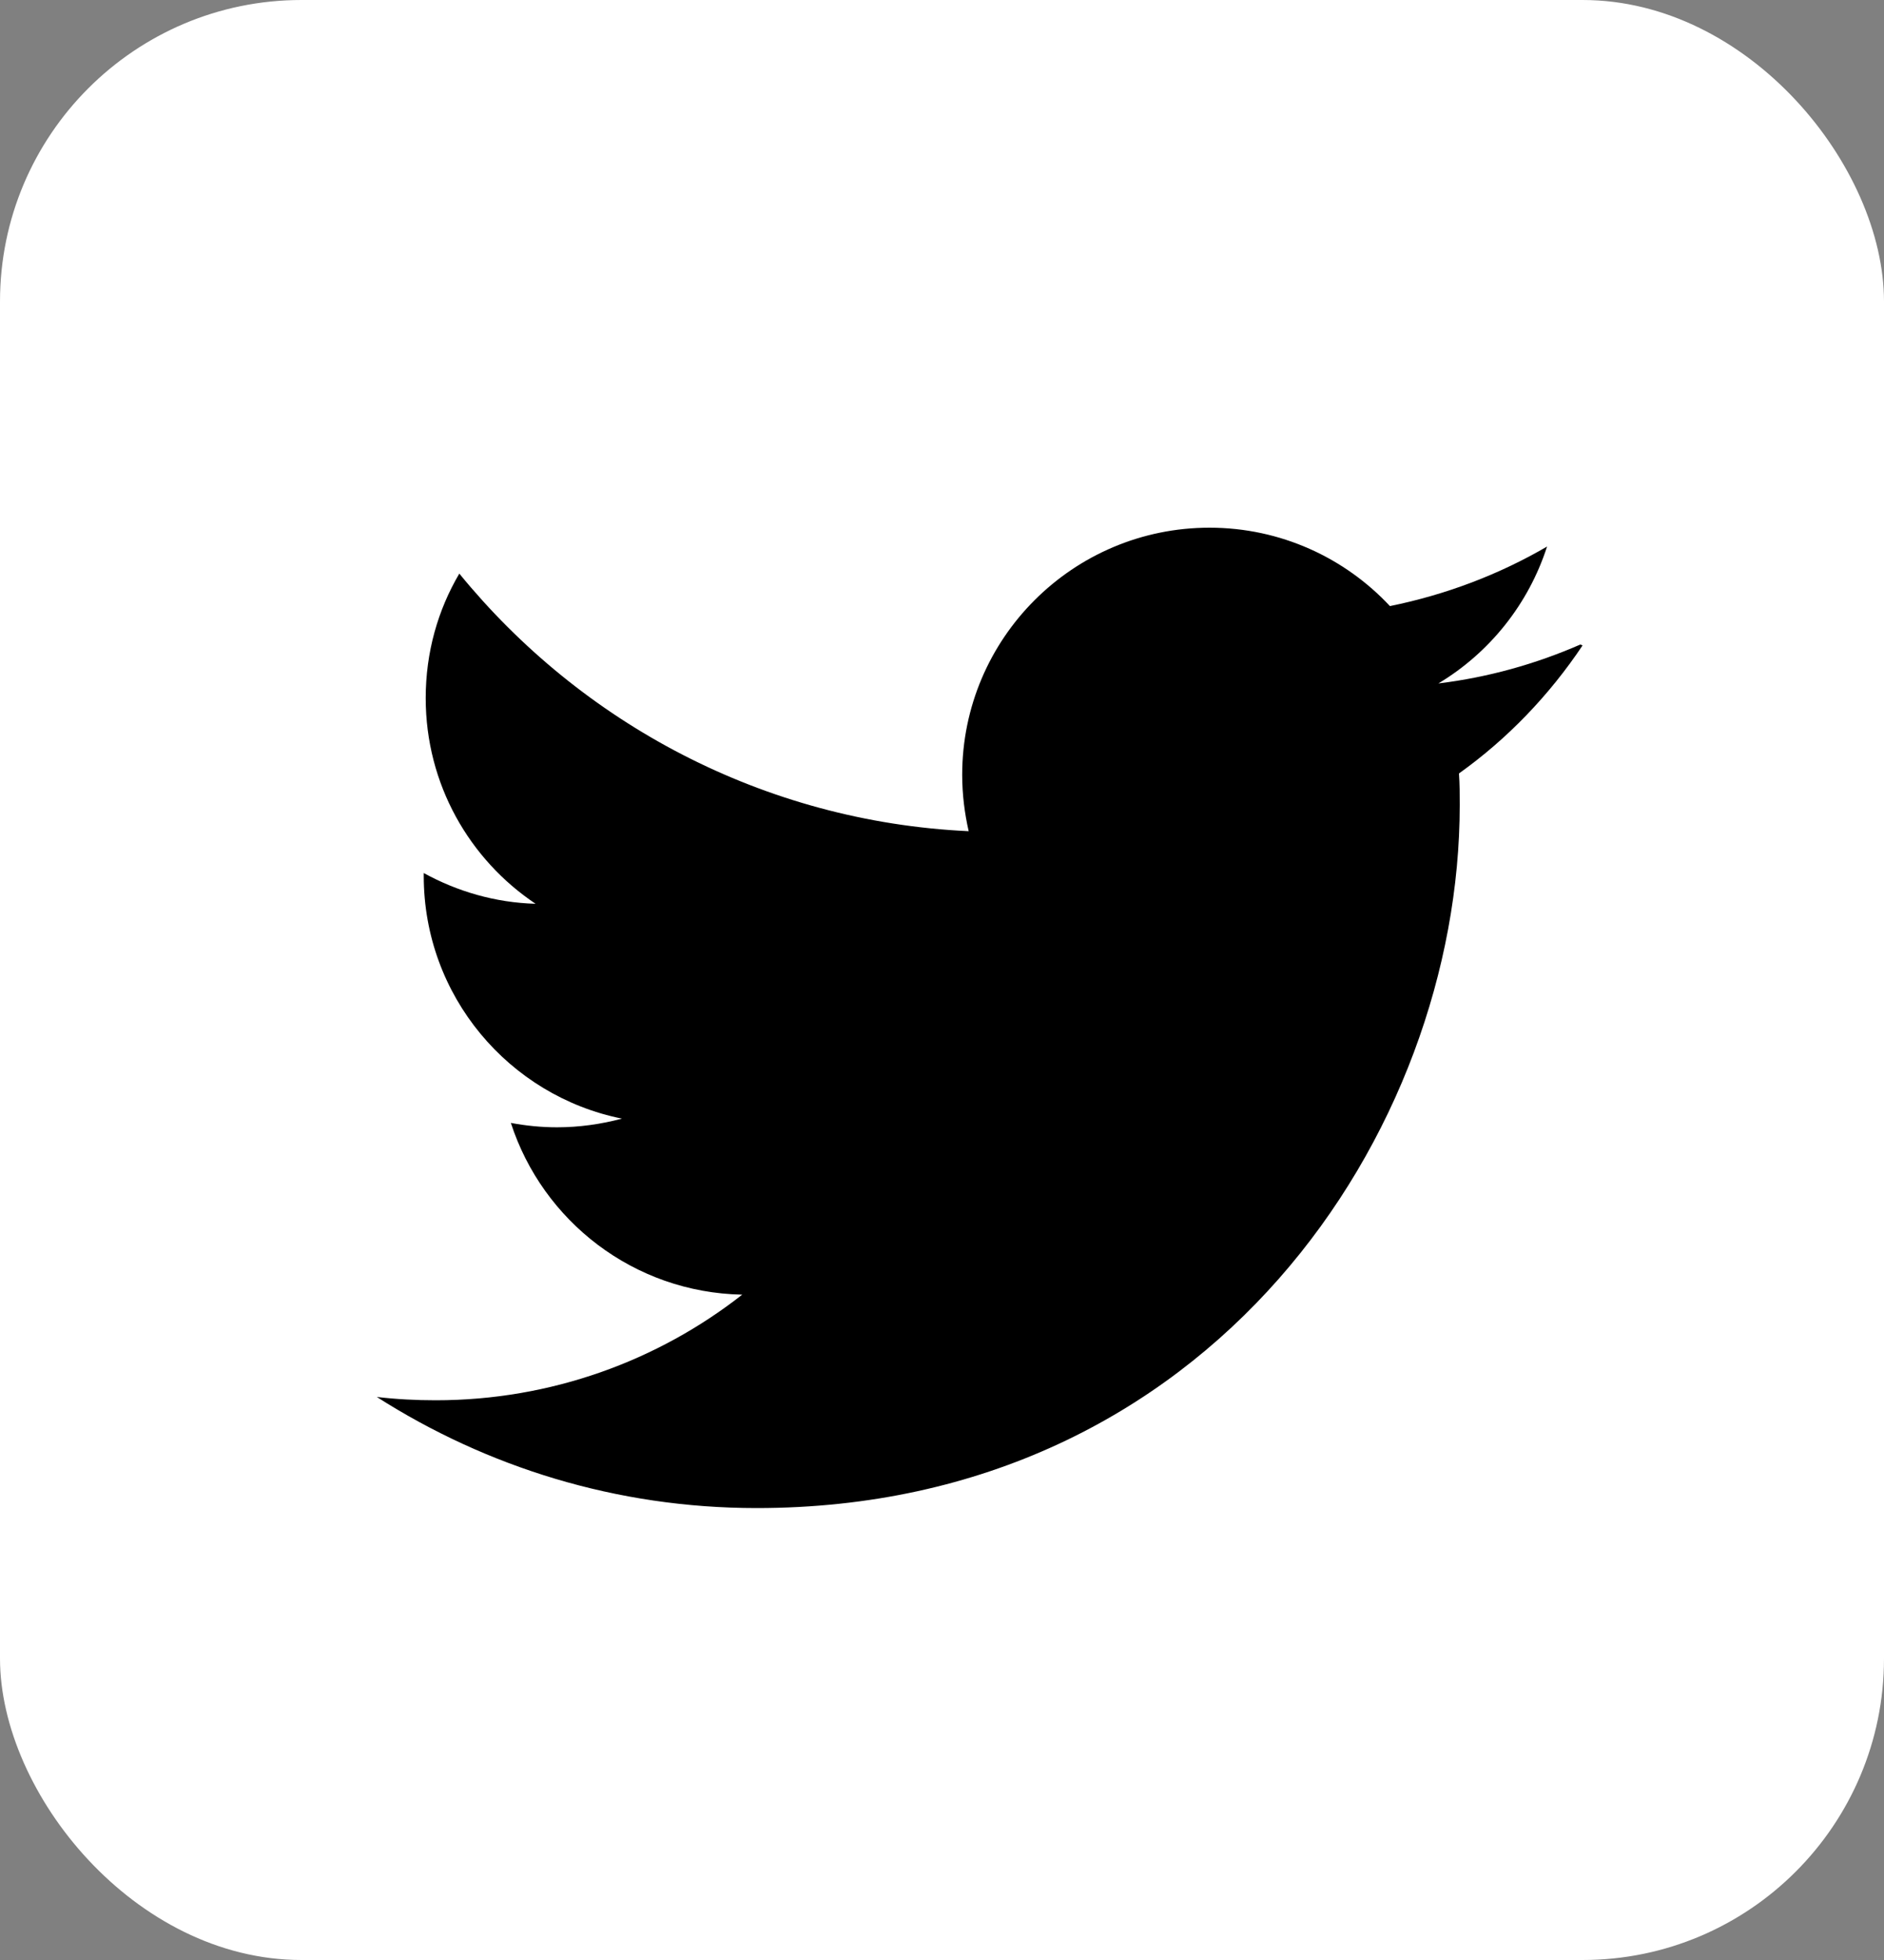 <svg width="25" height="26" viewBox="0 0 25 26" fill="none" xmlns="http://www.w3.org/2000/svg">
<rect x="0" y="0" width="25" height="26" fill="#808080" stroke="none"/>
<rect width="25" height="26" rx="4" fill="white"/>
<path d="M20.97 8.55C20.381 8.807 19.751 8.985 19.087 9.066C19.765 8.659 20.282 8.016 20.529 7.25C19.894 7.62 19.191 7.888 18.444 8.04C17.848 7.402 16.995 7 16.05 7C14.238 7 12.768 8.469 12.768 10.278C12.768 10.539 12.8 10.789 12.854 11.026C10.128 10.899 7.711 9.588 6.095 7.609C5.811 8.091 5.649 8.652 5.649 9.261C5.649 10.402 6.229 11.402 7.107 11.989C6.571 11.974 6.066 11.825 5.623 11.581V11.62C5.623 13.211 6.753 14.537 8.253 14.839C7.979 14.912 7.688 14.954 7.391 14.954C7.181 14.954 6.979 14.933 6.779 14.896C7.201 16.198 8.409 17.146 9.849 17.174C8.729 18.052 7.311 18.575 5.782 18.575C5.521 18.575 5.261 18.562 5 18.531C6.458 19.461 8.18 20.005 10.04 20.005C16.073 20.005 19.37 15.008 19.37 10.68C19.37 10.541 19.37 10.401 19.36 10.26C20.003 9.802 20.56 9.22 21 8.562L20.97 8.55Z" fill="black"/>
</svg>
